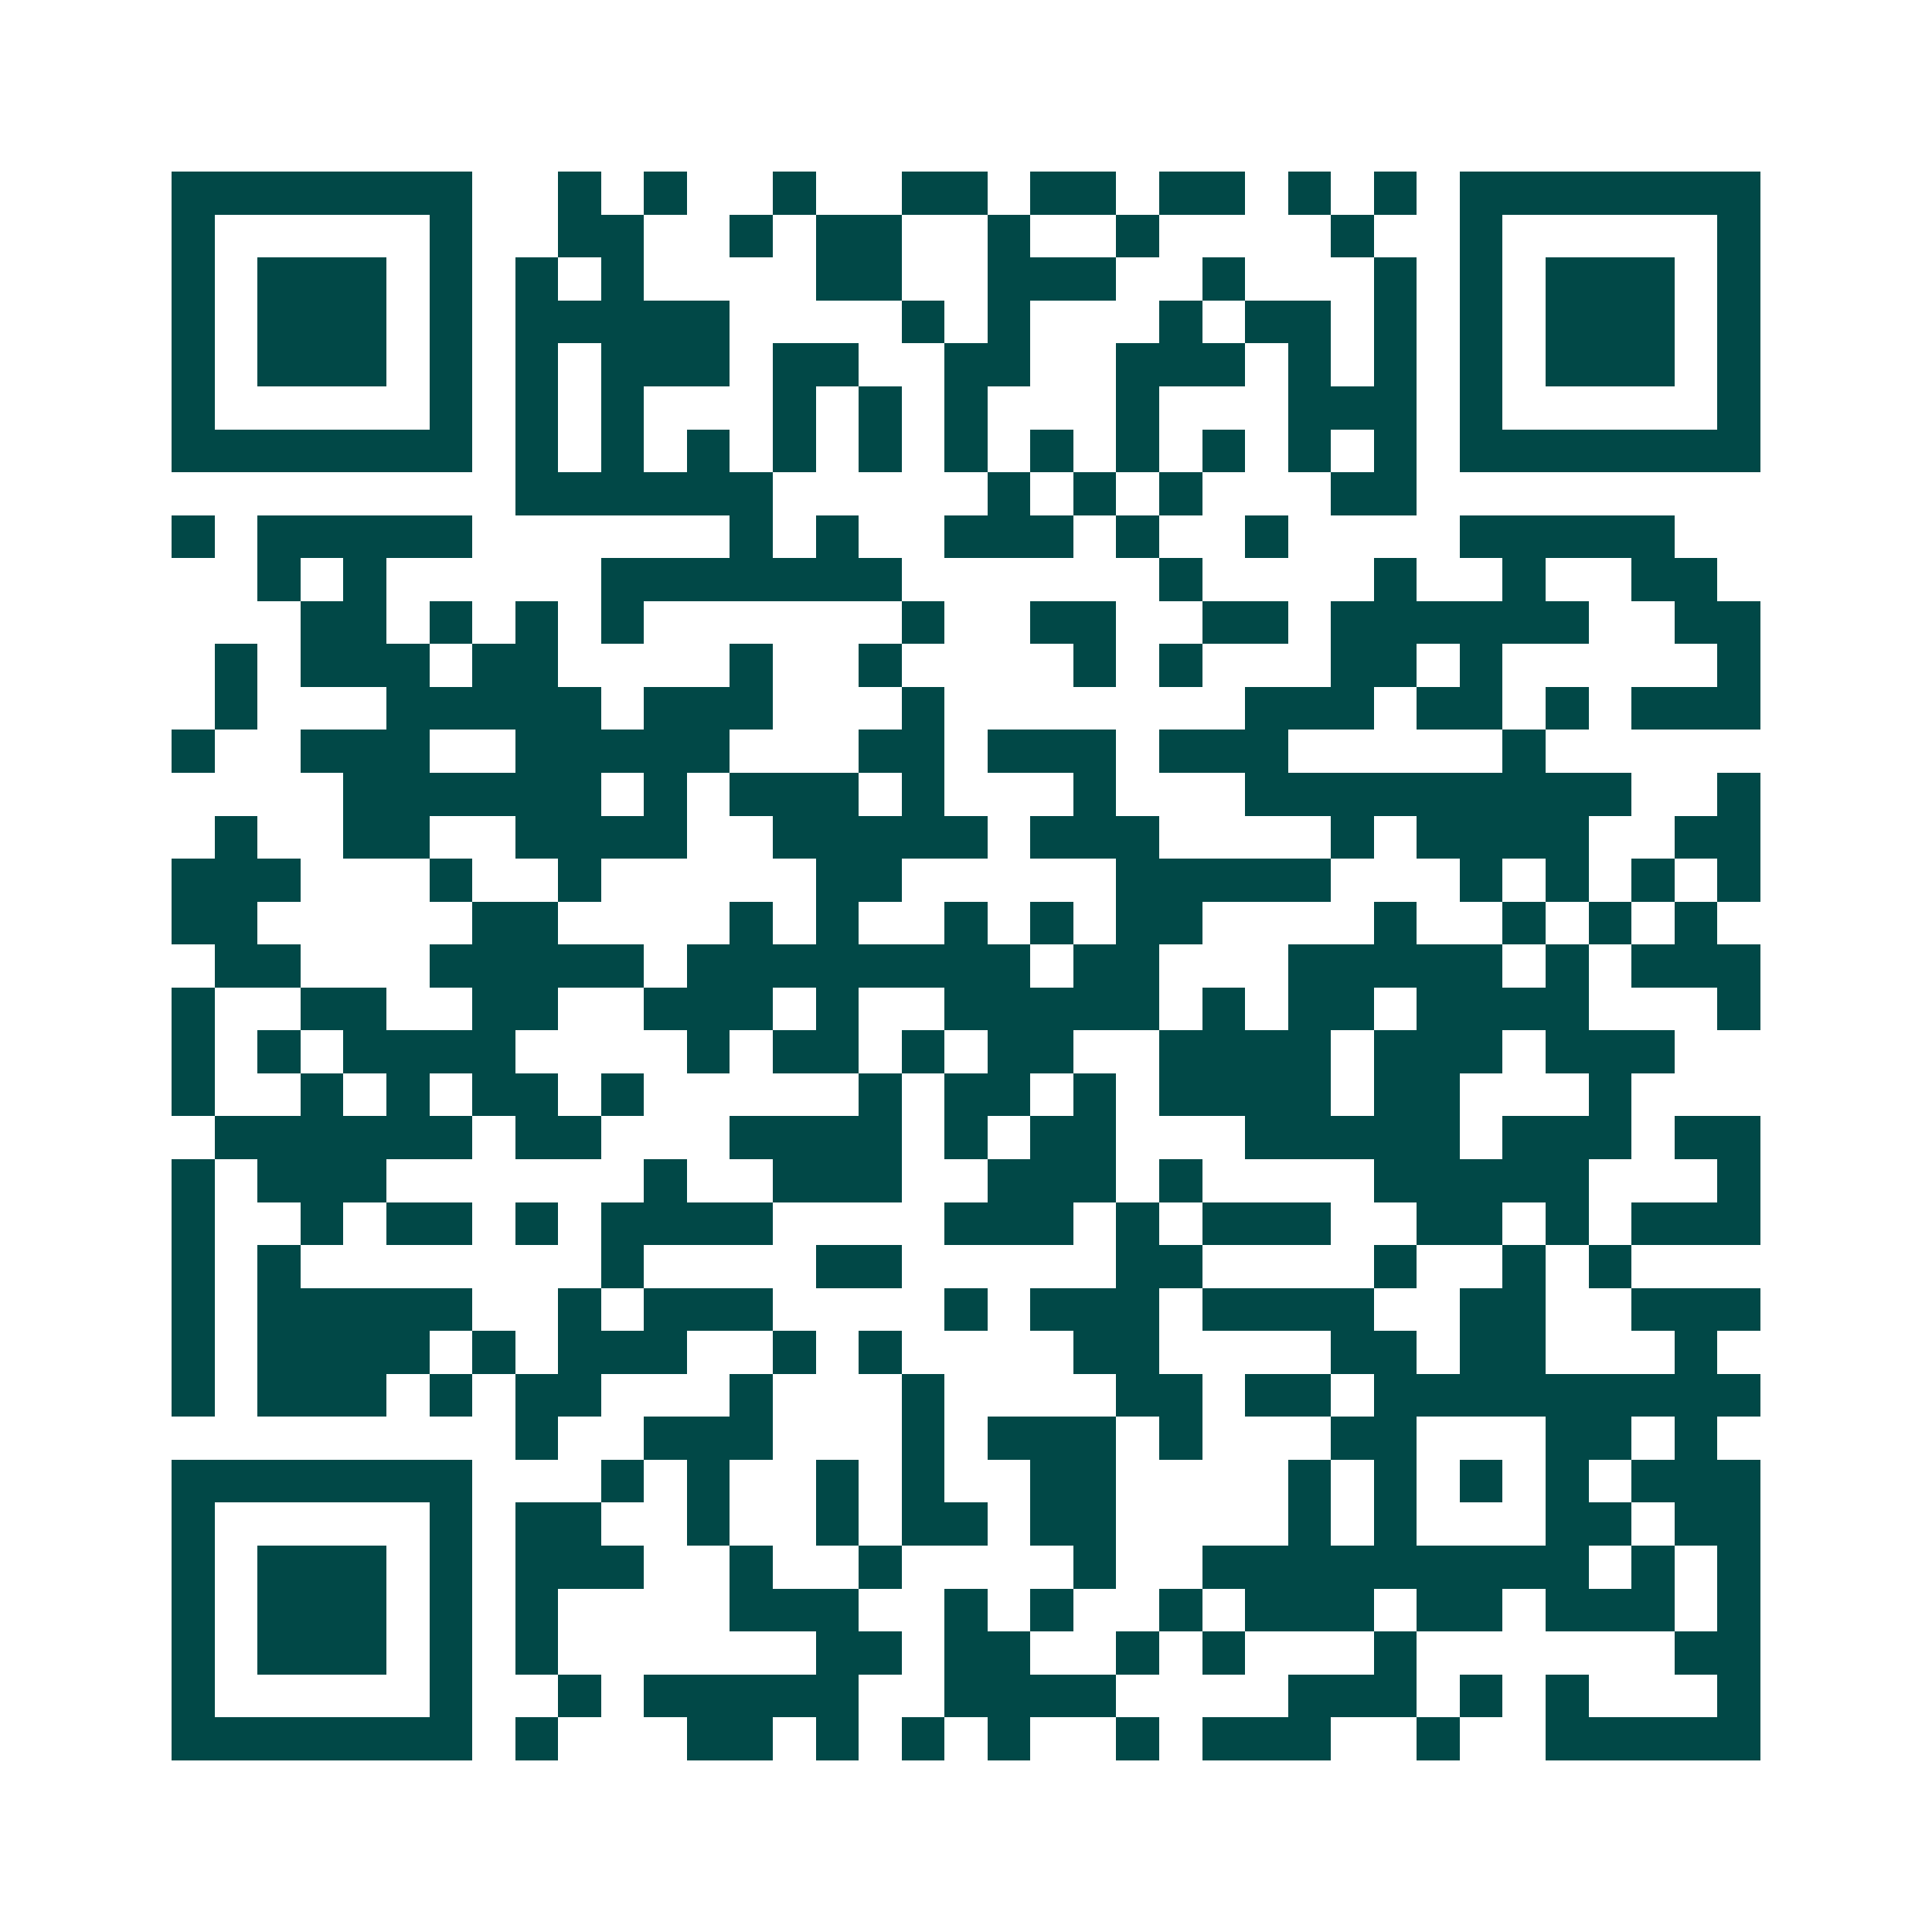<svg xmlns="http://www.w3.org/2000/svg" width="200" height="200" viewBox="0 0 45 45" shape-rendering="crispEdges"><path fill="#ffffff" d="M0 0h45v45H0z"/><path stroke="#014847" d="M4 4.5h7m2 0h1m1 0h1m2 0h1m2 0h2m1 0h2m1 0h2m1 0h1m1 0h1m1 0h7M4 5.5h1m5 0h1m2 0h2m2 0h1m1 0h2m2 0h1m2 0h1m4 0h1m2 0h1m5 0h1M4 6.5h1m1 0h3m1 0h1m1 0h1m1 0h1m4 0h2m2 0h3m2 0h1m3 0h1m1 0h1m1 0h3m1 0h1M4 7.5h1m1 0h3m1 0h1m1 0h5m4 0h1m1 0h1m3 0h1m1 0h2m1 0h1m1 0h1m1 0h3m1 0h1M4 8.5h1m1 0h3m1 0h1m1 0h1m1 0h3m1 0h2m2 0h2m2 0h3m1 0h1m1 0h1m1 0h1m1 0h3m1 0h1M4 9.5h1m5 0h1m1 0h1m1 0h1m3 0h1m1 0h1m1 0h1m3 0h1m3 0h3m1 0h1m5 0h1M4 10.5h7m1 0h1m1 0h1m1 0h1m1 0h1m1 0h1m1 0h1m1 0h1m1 0h1m1 0h1m1 0h1m1 0h1m1 0h7M12 11.5h6m5 0h1m1 0h1m1 0h1m3 0h2M4 12.5h1m1 0h5m6 0h1m1 0h1m2 0h3m1 0h1m2 0h1m4 0h5M6 13.5h1m1 0h1m5 0h7m6 0h1m4 0h1m2 0h1m2 0h2M7 14.5h2m1 0h1m1 0h1m1 0h1m6 0h1m2 0h2m2 0h2m1 0h6m2 0h2M5 15.5h1m1 0h3m1 0h2m4 0h1m2 0h1m4 0h1m1 0h1m3 0h2m1 0h1m5 0h1M5 16.5h1m3 0h5m1 0h3m3 0h1m7 0h3m1 0h2m1 0h1m1 0h3M4 17.5h1m2 0h3m2 0h5m3 0h2m1 0h3m1 0h3m5 0h1M8 18.5h6m1 0h1m1 0h3m1 0h1m3 0h1m3 0h9m2 0h1M5 19.5h1m2 0h2m2 0h4m2 0h5m1 0h3m4 0h1m1 0h4m2 0h2M4 20.5h3m3 0h1m2 0h1m5 0h2m5 0h5m3 0h1m1 0h1m1 0h1m1 0h1M4 21.5h2m5 0h2m4 0h1m1 0h1m2 0h1m1 0h1m1 0h2m4 0h1m2 0h1m1 0h1m1 0h1M5 22.5h2m3 0h5m1 0h8m1 0h2m3 0h5m1 0h1m1 0h3M4 23.5h1m2 0h2m2 0h2m2 0h3m1 0h1m2 0h5m1 0h1m1 0h2m1 0h4m3 0h1M4 24.5h1m1 0h1m1 0h4m4 0h1m1 0h2m1 0h1m1 0h2m2 0h4m1 0h3m1 0h3M4 25.5h1m2 0h1m1 0h1m1 0h2m1 0h1m5 0h1m1 0h2m1 0h1m1 0h4m1 0h2m3 0h1M5 26.5h6m1 0h2m3 0h4m1 0h1m1 0h2m3 0h5m1 0h3m1 0h2M4 27.5h1m1 0h3m6 0h1m2 0h3m2 0h3m1 0h1m4 0h5m3 0h1M4 28.5h1m2 0h1m1 0h2m1 0h1m1 0h4m4 0h3m1 0h1m1 0h3m2 0h2m1 0h1m1 0h3M4 29.5h1m1 0h1m7 0h1m4 0h2m5 0h2m4 0h1m2 0h1m1 0h1M4 30.5h1m1 0h5m2 0h1m1 0h3m4 0h1m1 0h3m1 0h4m2 0h2m2 0h3M4 31.5h1m1 0h4m1 0h1m1 0h3m2 0h1m1 0h1m4 0h2m4 0h2m1 0h2m3 0h1M4 32.5h1m1 0h3m1 0h1m1 0h2m3 0h1m3 0h1m4 0h2m1 0h2m1 0h9M12 33.5h1m2 0h3m3 0h1m1 0h3m1 0h1m3 0h2m3 0h2m1 0h1M4 34.5h7m3 0h1m1 0h1m2 0h1m1 0h1m2 0h2m4 0h1m1 0h1m1 0h1m1 0h1m1 0h3M4 35.5h1m5 0h1m1 0h2m2 0h1m2 0h1m1 0h2m1 0h2m4 0h1m1 0h1m3 0h2m1 0h2M4 36.5h1m1 0h3m1 0h1m1 0h3m2 0h1m2 0h1m4 0h1m2 0h9m1 0h1m1 0h1M4 37.5h1m1 0h3m1 0h1m1 0h1m4 0h3m2 0h1m1 0h1m2 0h1m1 0h3m1 0h2m1 0h3m1 0h1M4 38.5h1m1 0h3m1 0h1m1 0h1m6 0h2m1 0h2m2 0h1m1 0h1m3 0h1m6 0h2M4 39.5h1m5 0h1m2 0h1m1 0h5m2 0h4m4 0h3m1 0h1m1 0h1m3 0h1M4 40.5h7m1 0h1m3 0h2m1 0h1m1 0h1m1 0h1m2 0h1m1 0h3m2 0h1m2 0h5"/></svg>
